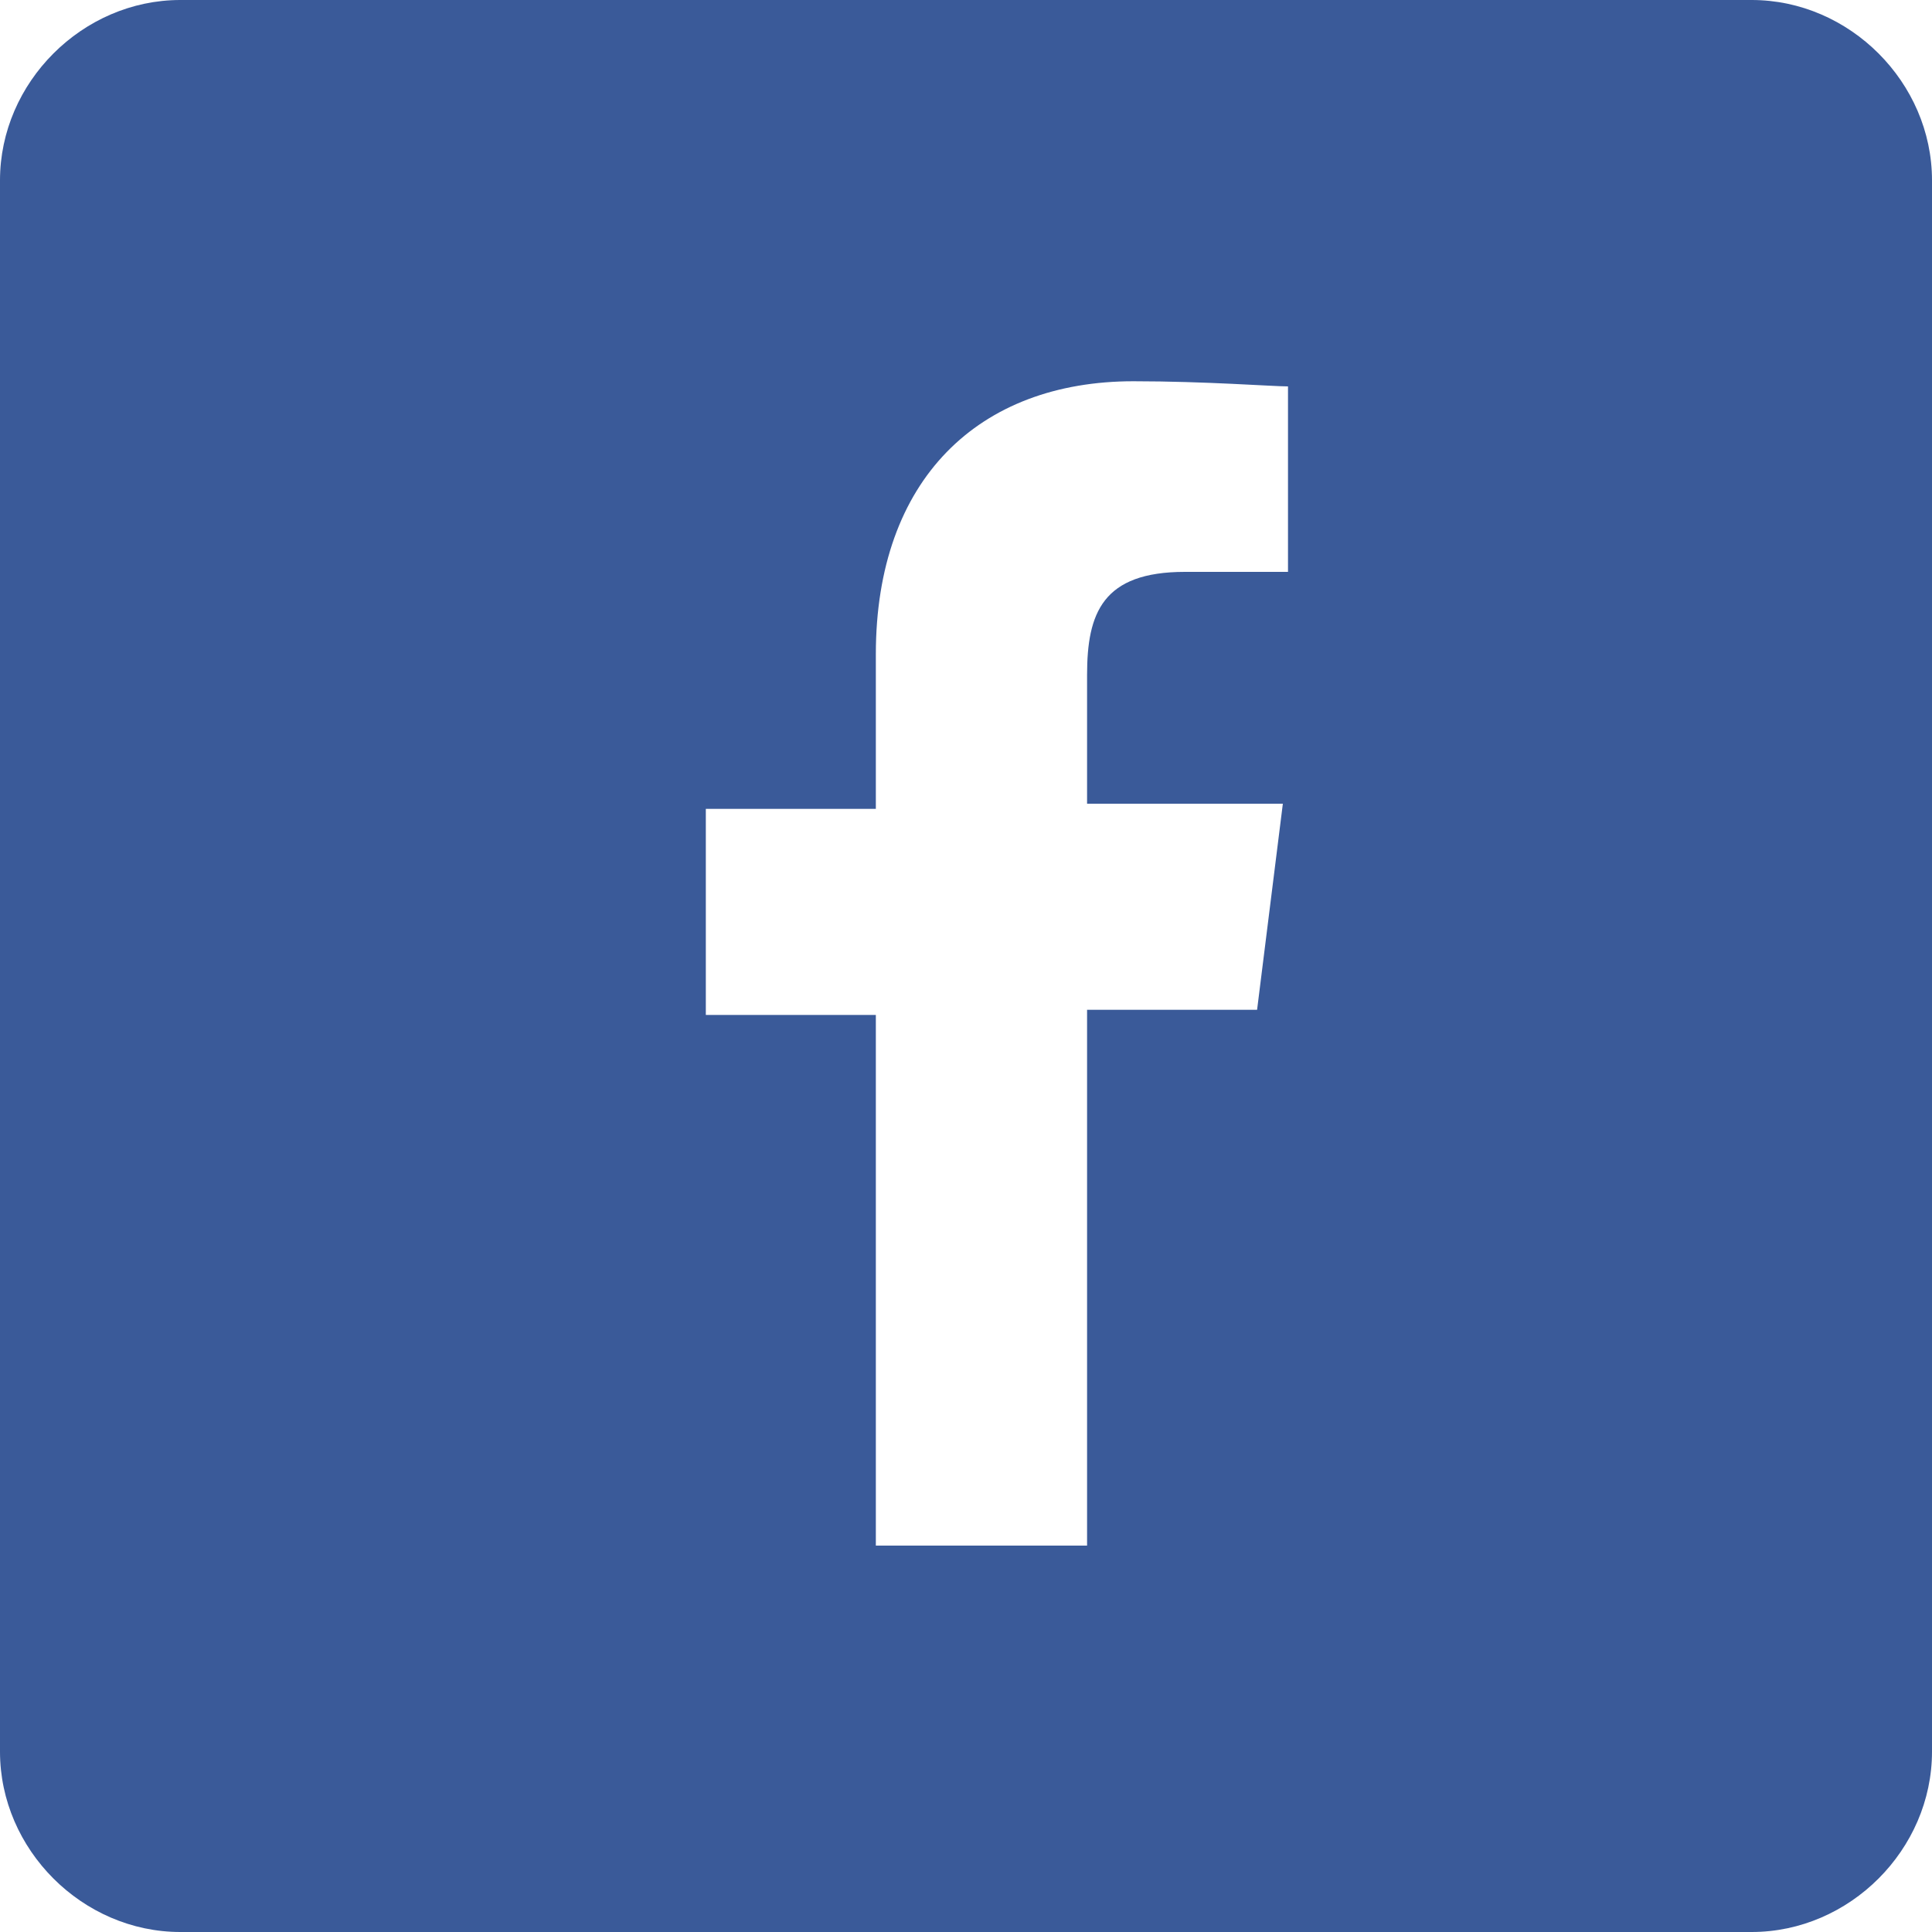 <?xml version="1.0" encoding="UTF-8"?> <!-- Generator: Adobe Illustrator 23.0.4, SVG Export Plug-In . SVG Version: 6.00 Build 0) --> <svg xmlns="http://www.w3.org/2000/svg" xmlns:xlink="http://www.w3.org/1999/xlink" id="Layer_1" x="0px" y="0px" viewBox="0 0 37.5 37.5" style="enable-background:new 0 0 37.5 37.5;" xml:space="preserve"> <style type="text/css"> .st0{fill-rule:evenodd;clip-rule:evenodd;fill:#3A5A99;} </style> <path class="st0" d="M34,0H3.5C1.6,0,0,1.6,0,3.5V34c0,1.9,1.6,3.5,3.5,3.5H34c1.9,0,3.5-1.6,3.5-3.5V3.5C37.5,1.6,35.9,0,34,0z M25,11.1h-2c-1.6,0-1.9,0.8-1.9,2v2.5h3.8l-0.5,4h-3.3V30H17V19.7h-3.3v-4H17v-3c0-3.4,2-5.3,5-5.3c1.4,0,2.7,0.1,3,0.1V11.1z"></path> </svg> 
